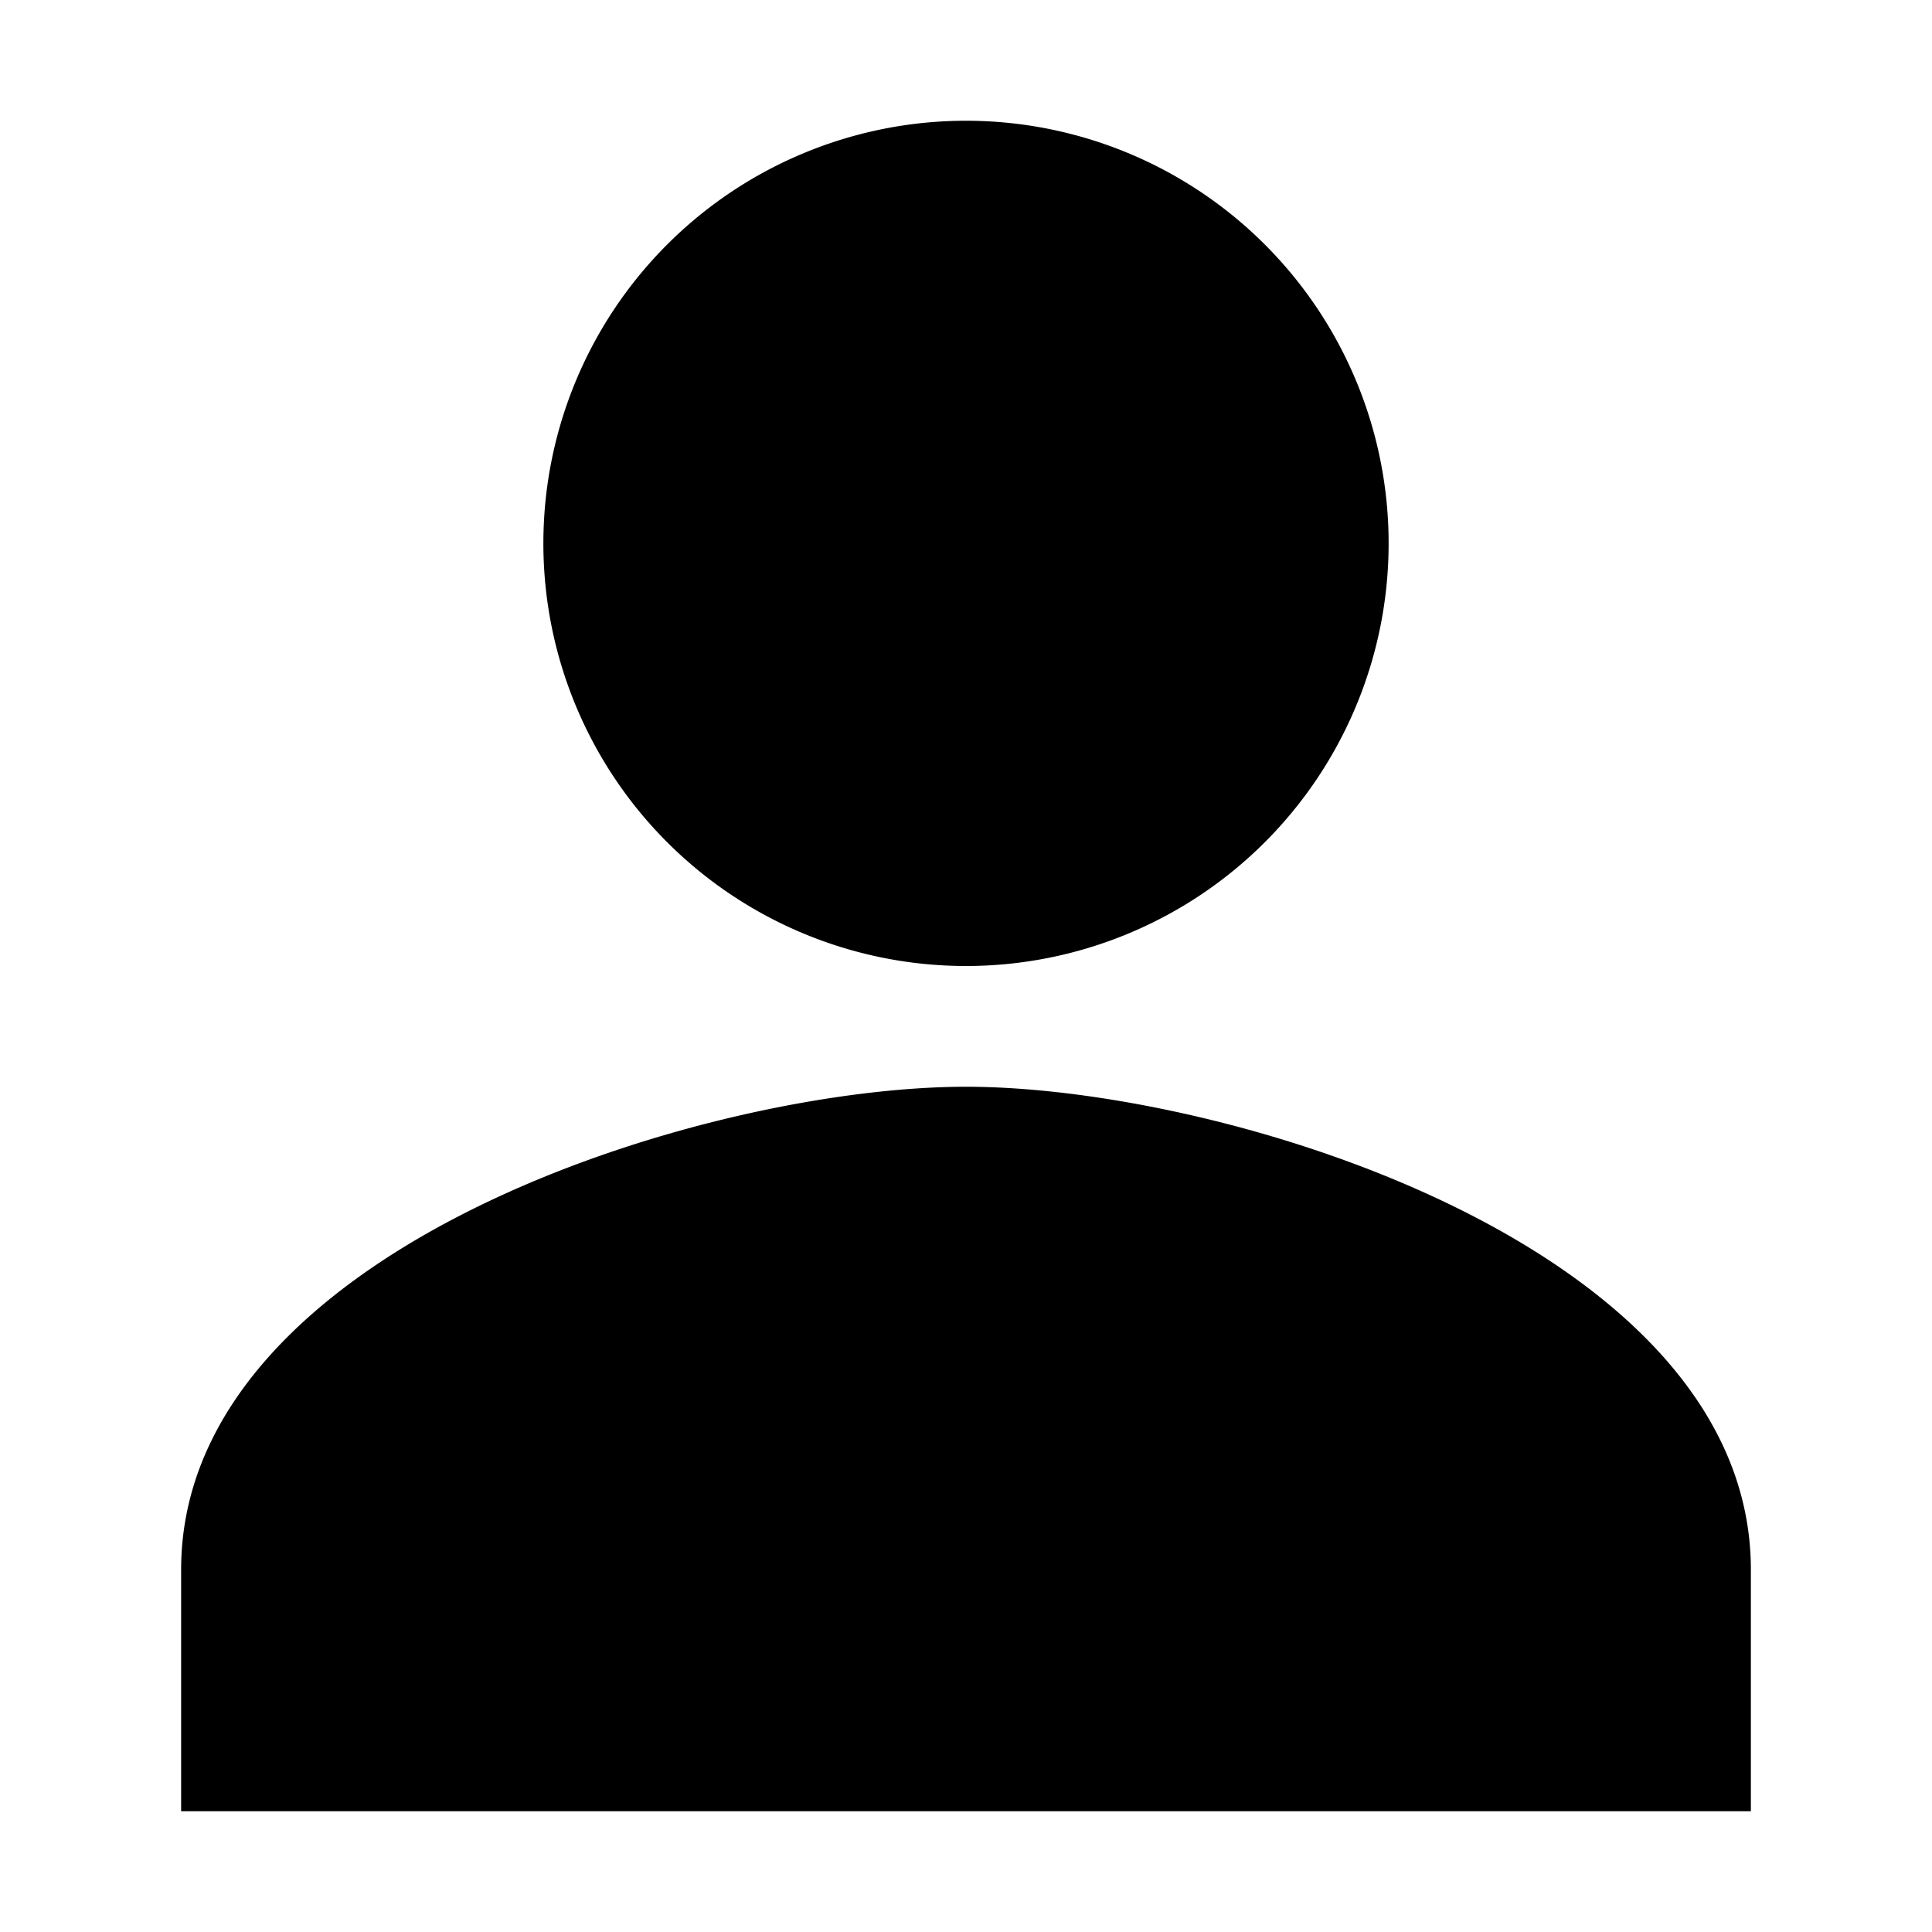 <svg xmlns="http://www.w3.org/2000/svg" class="ionicon" viewBox="0 0 512 512"><title>Person</title><path d="M256 256a112 112 0 10-112-112 112 112 0 00112 112zm0 32c-69.42 0-208 42.88-208 128v64h416v-64c0-85.12-138.58-128-208-128z"/></svg>